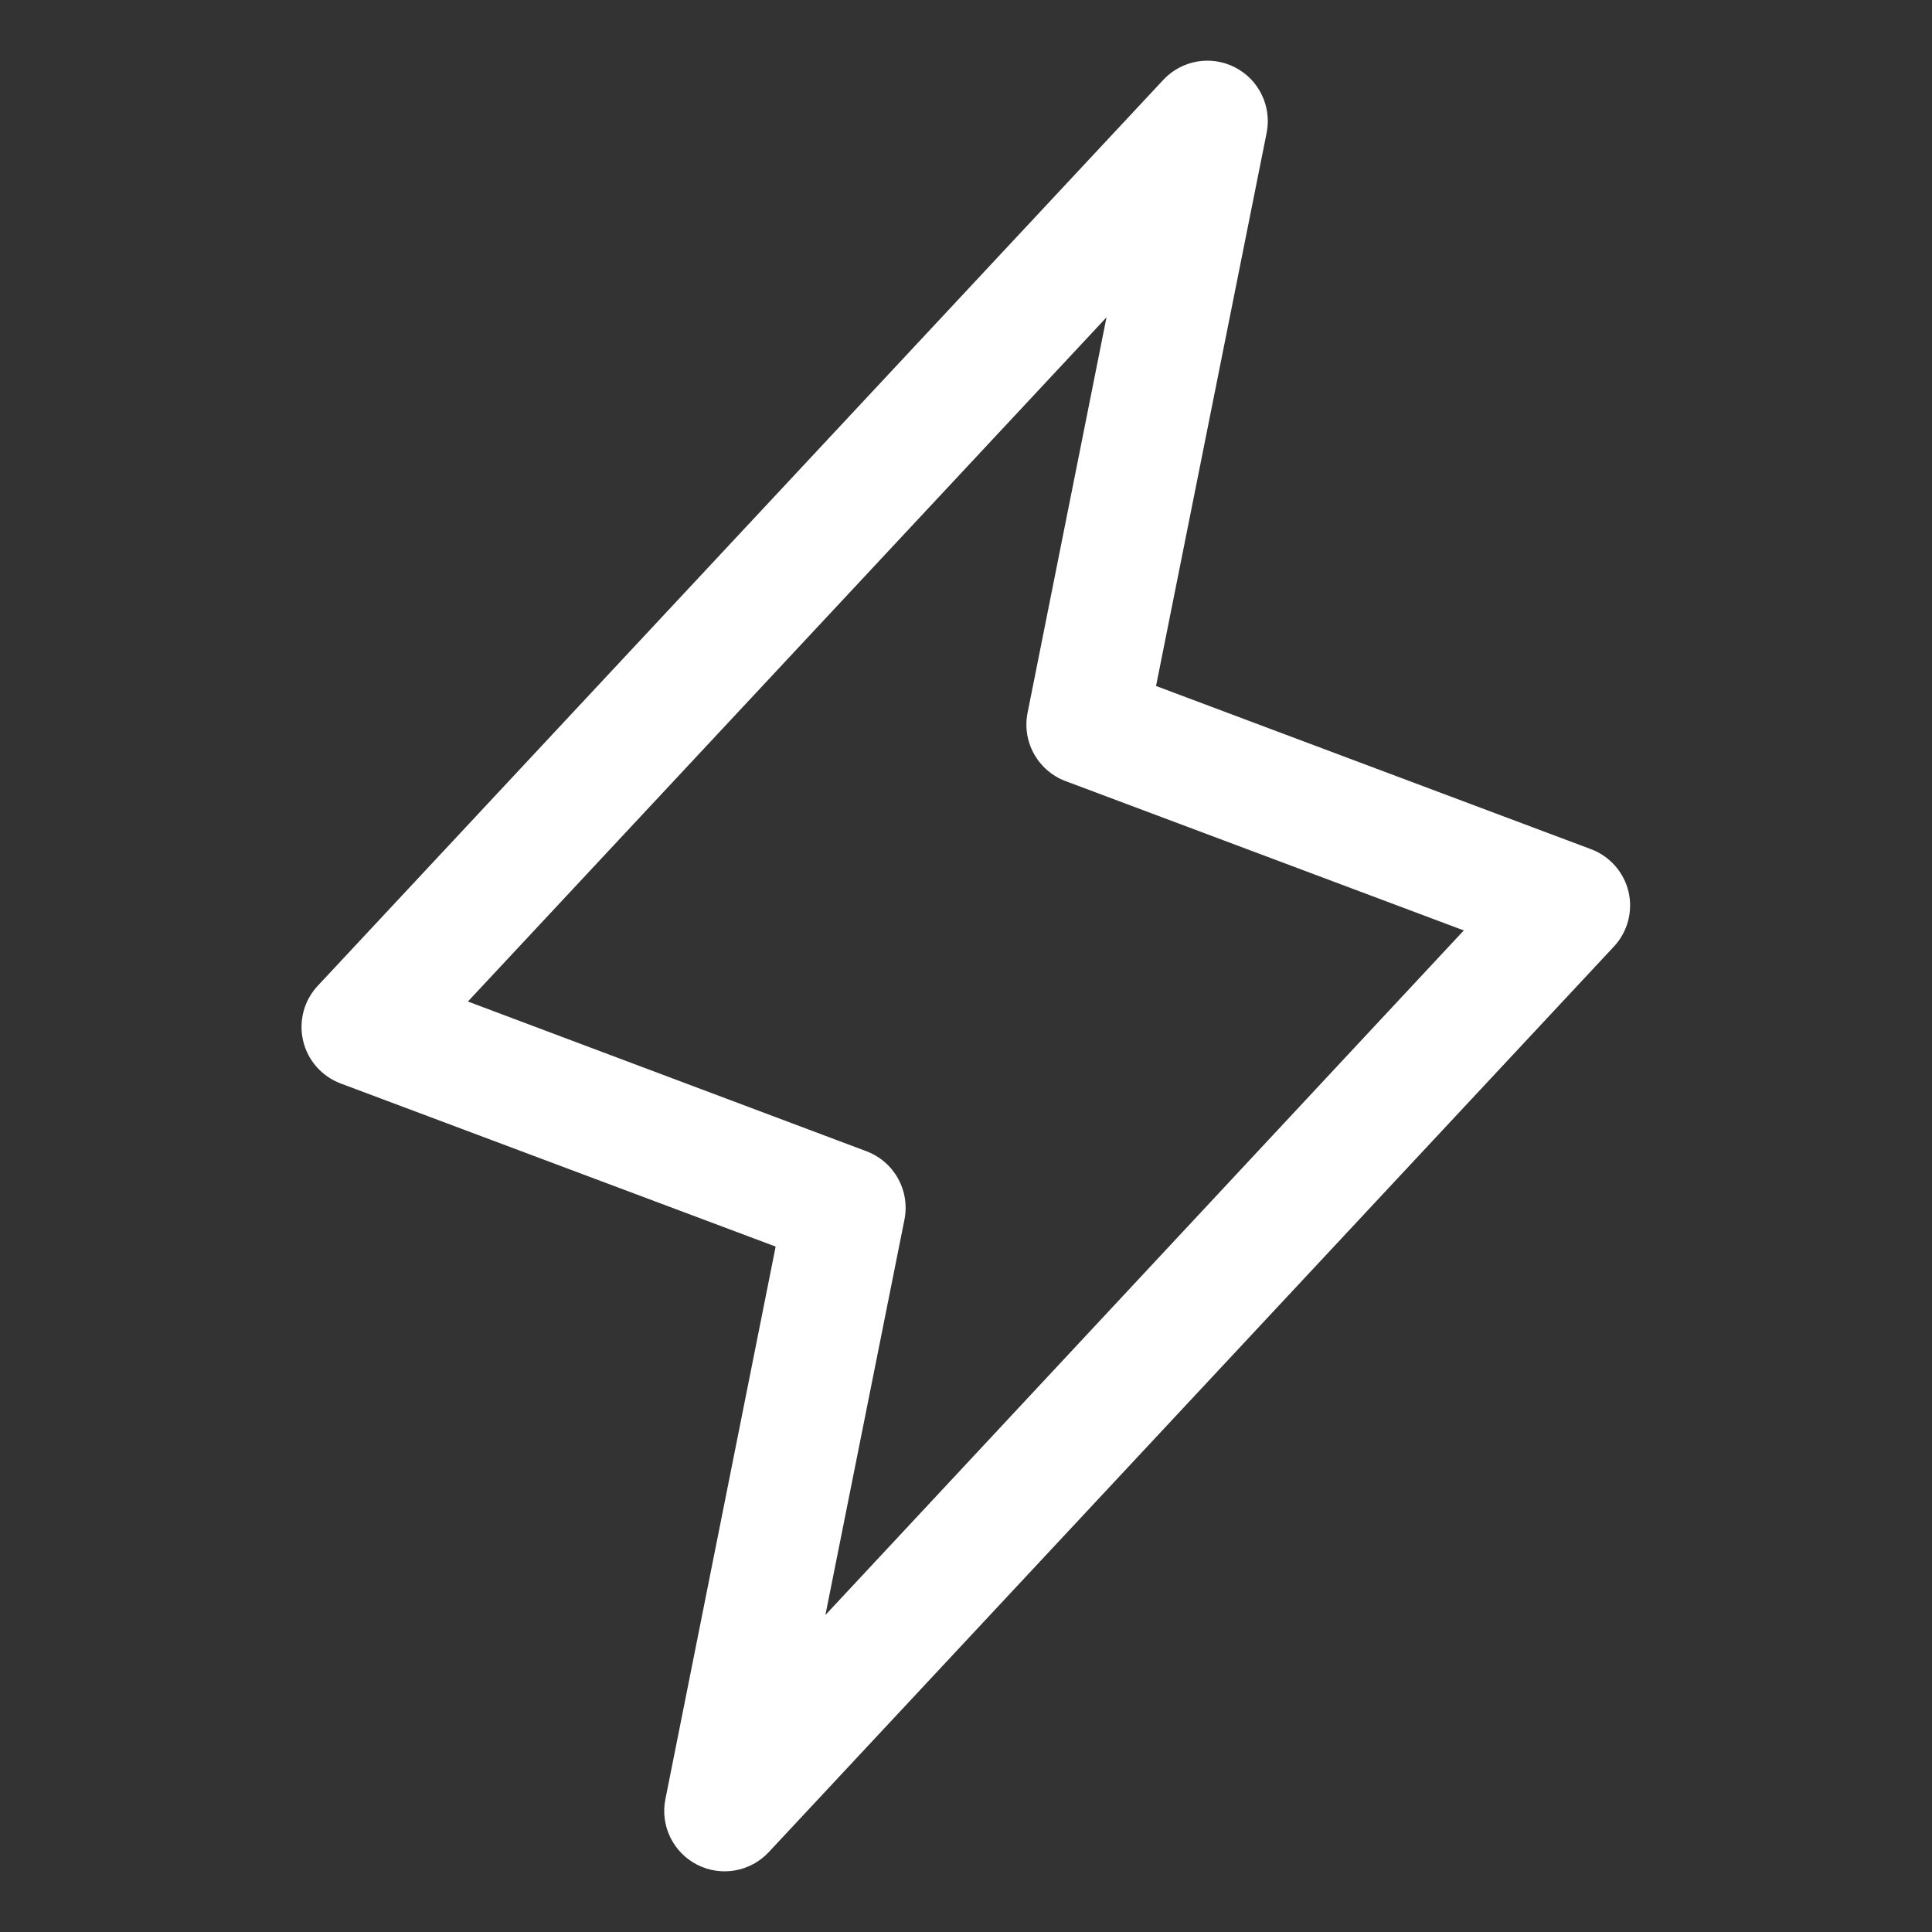 <svg width="44" height="44" viewBox="0 0 44 44" fill="none" xmlns="http://www.w3.org/2000/svg">
<rect x="0" y="0" width="44" height="44" fill="#333333" stroke="none"/>
<path d="M37.089 20.31C37.037 20.09 36.931 19.886 36.781 19.716C36.631 19.547 36.442 19.416 36.23 19.338L26.328 15.623L28.848 3.02C28.905 2.727 28.865 2.424 28.734 2.155C28.604 1.887 28.39 1.668 28.124 1.533C27.858 1.397 27.556 1.351 27.262 1.402C26.968 1.454 26.699 1.599 26.495 1.817L7.245 22.442C7.088 22.606 6.975 22.807 6.915 23.026C6.856 23.246 6.851 23.476 6.902 23.697C6.953 23.919 7.058 24.124 7.208 24.295C7.358 24.465 7.547 24.596 7.76 24.676L17.665 28.39L15.153 40.98C15.095 41.273 15.135 41.576 15.266 41.845C15.396 42.113 15.611 42.331 15.876 42.467C16.142 42.603 16.444 42.649 16.738 42.598C17.032 42.546 17.302 42.401 17.506 42.183L36.755 21.558C36.909 21.393 37.02 21.194 37.078 20.976C37.136 20.758 37.14 20.53 37.089 20.31ZM18.798 36.781L20.598 27.778C20.662 27.459 20.611 27.127 20.453 26.842C20.296 26.557 20.043 26.337 19.738 26.221L10.656 22.809L25.2 7.227L23.403 16.23C23.338 16.549 23.389 16.881 23.547 17.166C23.704 17.451 23.957 17.672 24.262 17.787L33.337 21.19L18.798 36.781Z" fill="white"/>
</svg>
